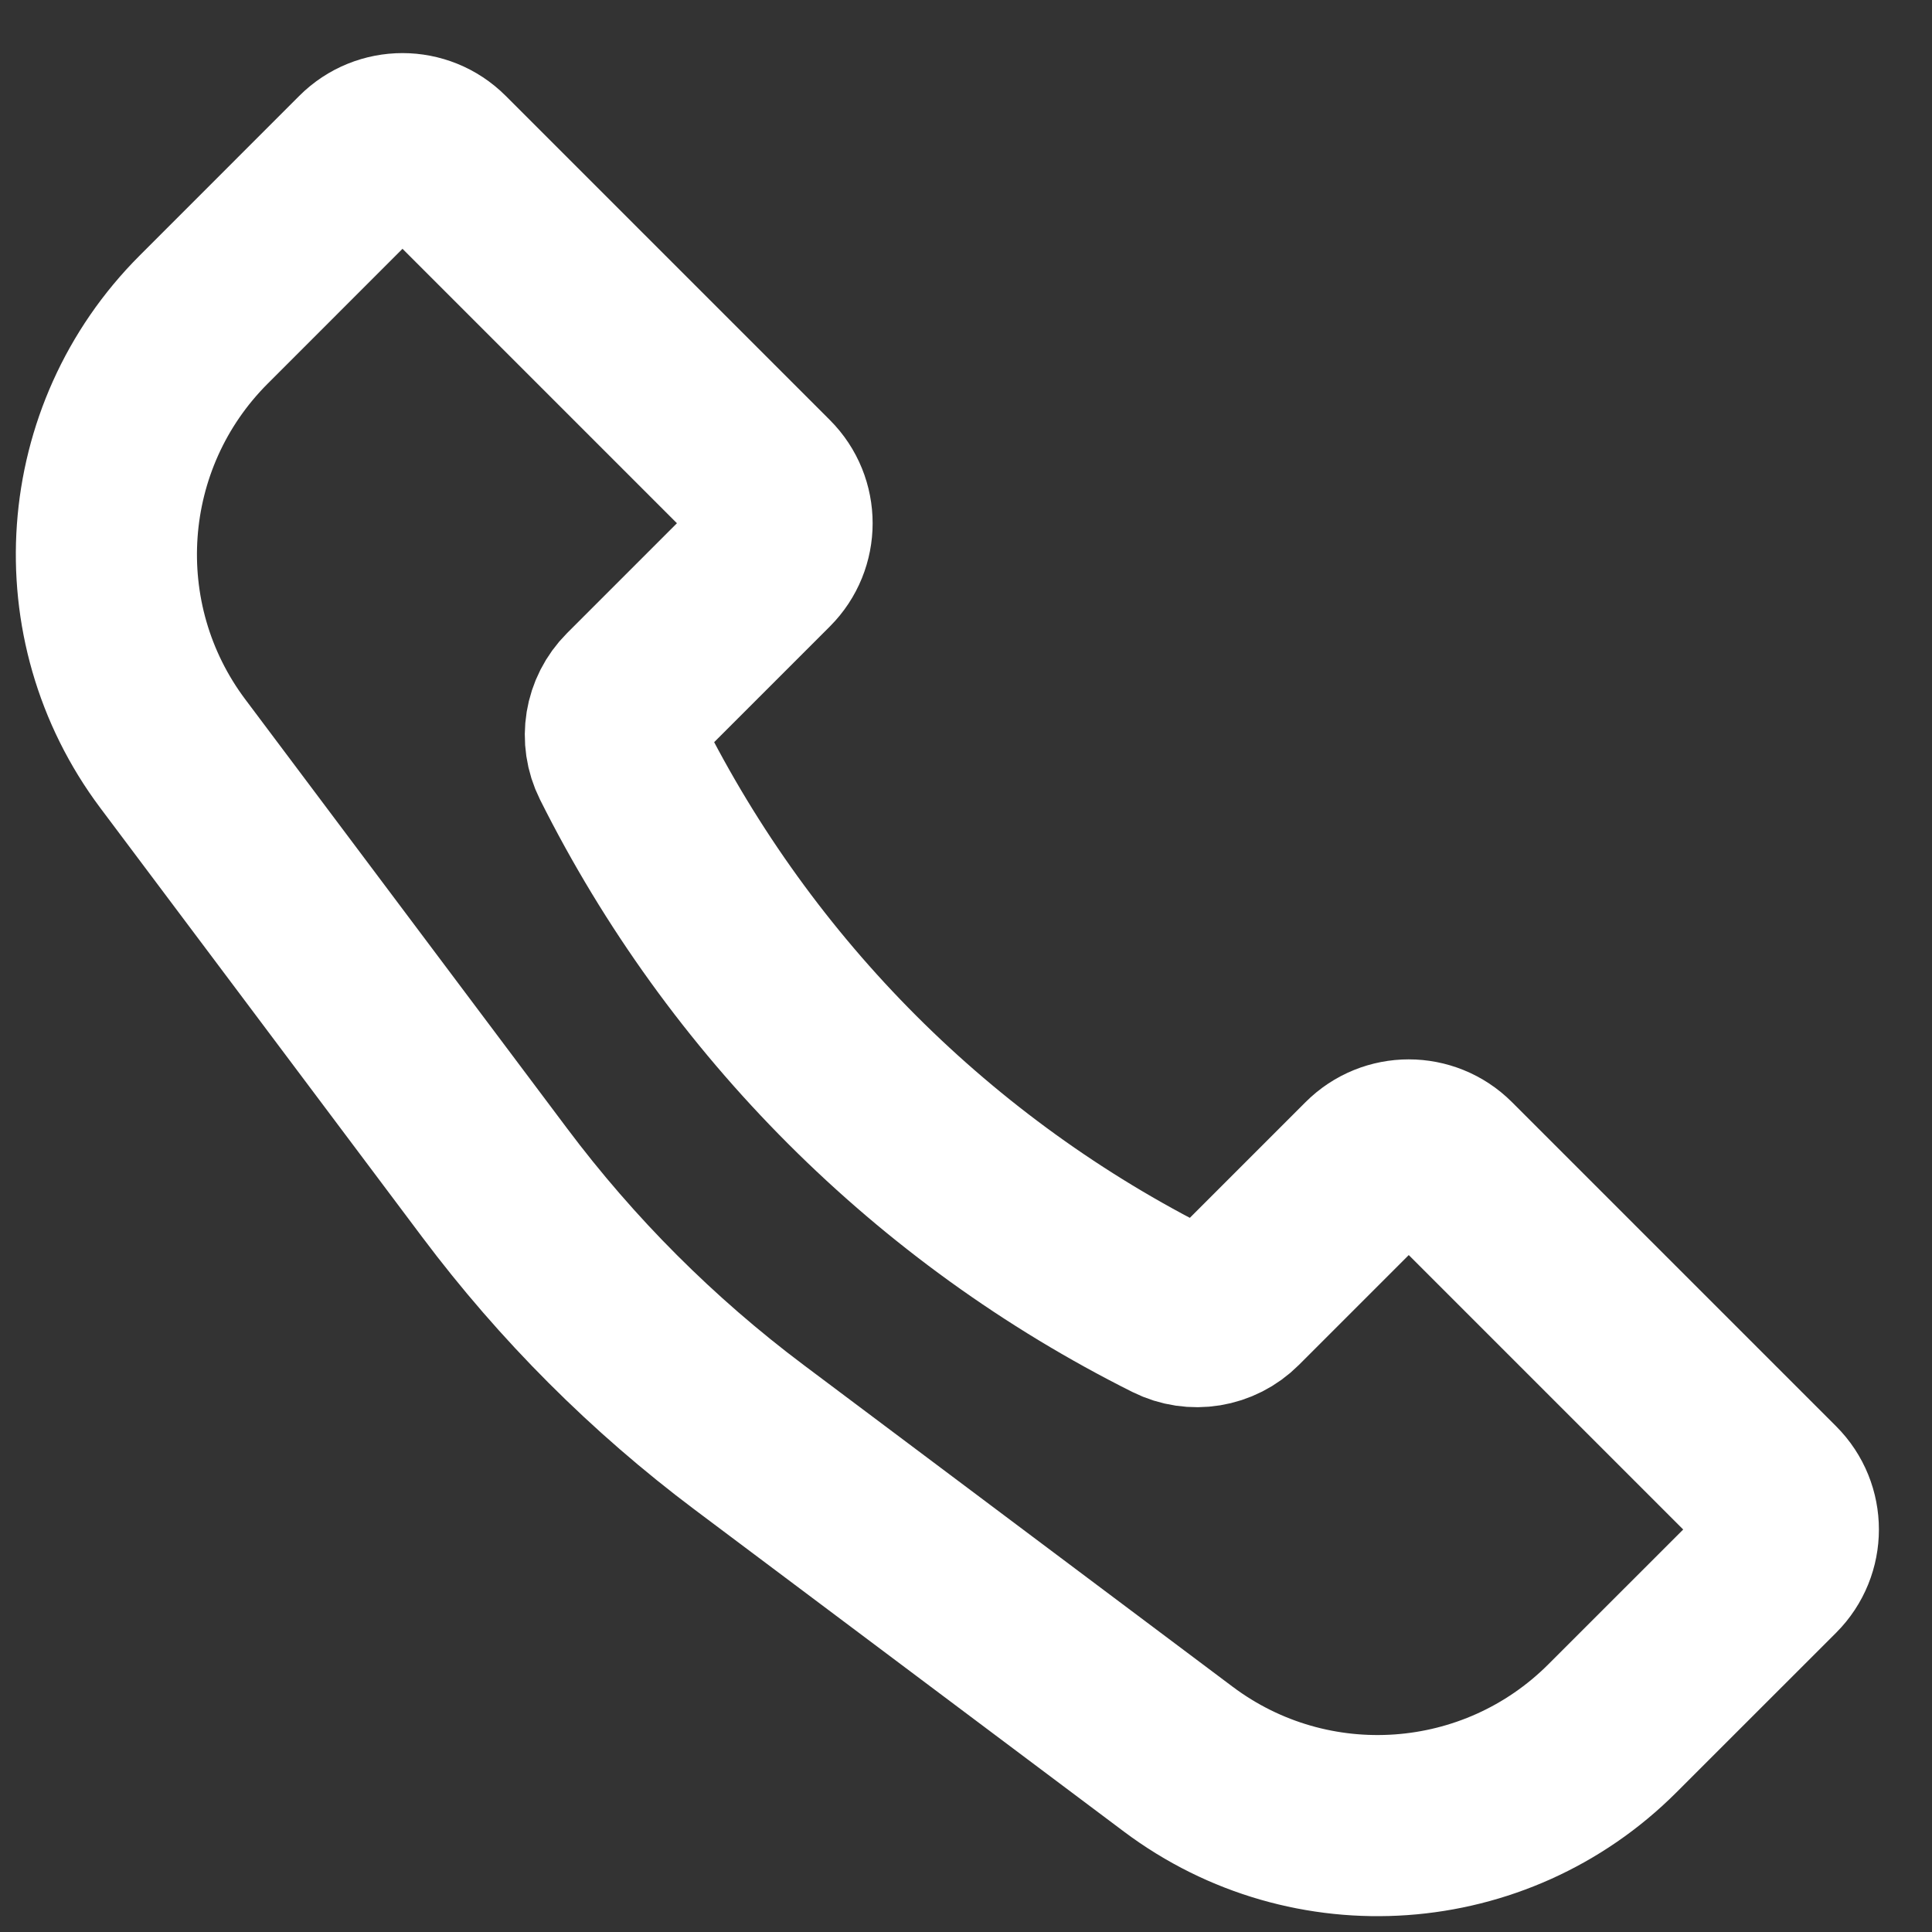 <svg width="32" height="32" viewBox="0 0 32 32" fill="none" xmlns="http://www.w3.org/2000/svg">
<rect x="0" y="0" width="32" height="32" fill="#333333" stroke="none"/>
<path d="M3.373 5.294L6.018 2.648C6.376 2.29 6.957 2.29 7.315 2.648L12.685 8.018C13.043 8.376 13.043 8.957 12.685 9.315L10.453 11.547C10.182 11.818 10.115 12.231 10.286 12.573C12.264 16.528 15.472 19.736 19.427 21.714C19.769 21.885 20.182 21.818 20.453 21.547L22.685 19.315C23.043 18.957 23.623 18.957 23.982 19.315L29.352 24.685C29.71 25.043 29.71 25.623 29.352 25.982L26.706 28.627C24.771 30.562 21.707 30.78 19.517 29.138L12.409 23.807C10.811 22.608 9.392 21.189 8.193 19.59L2.862 12.483C1.22 10.293 1.438 7.229 3.373 5.294Z" stroke="white" stroke-width="3"/>
</svg>
